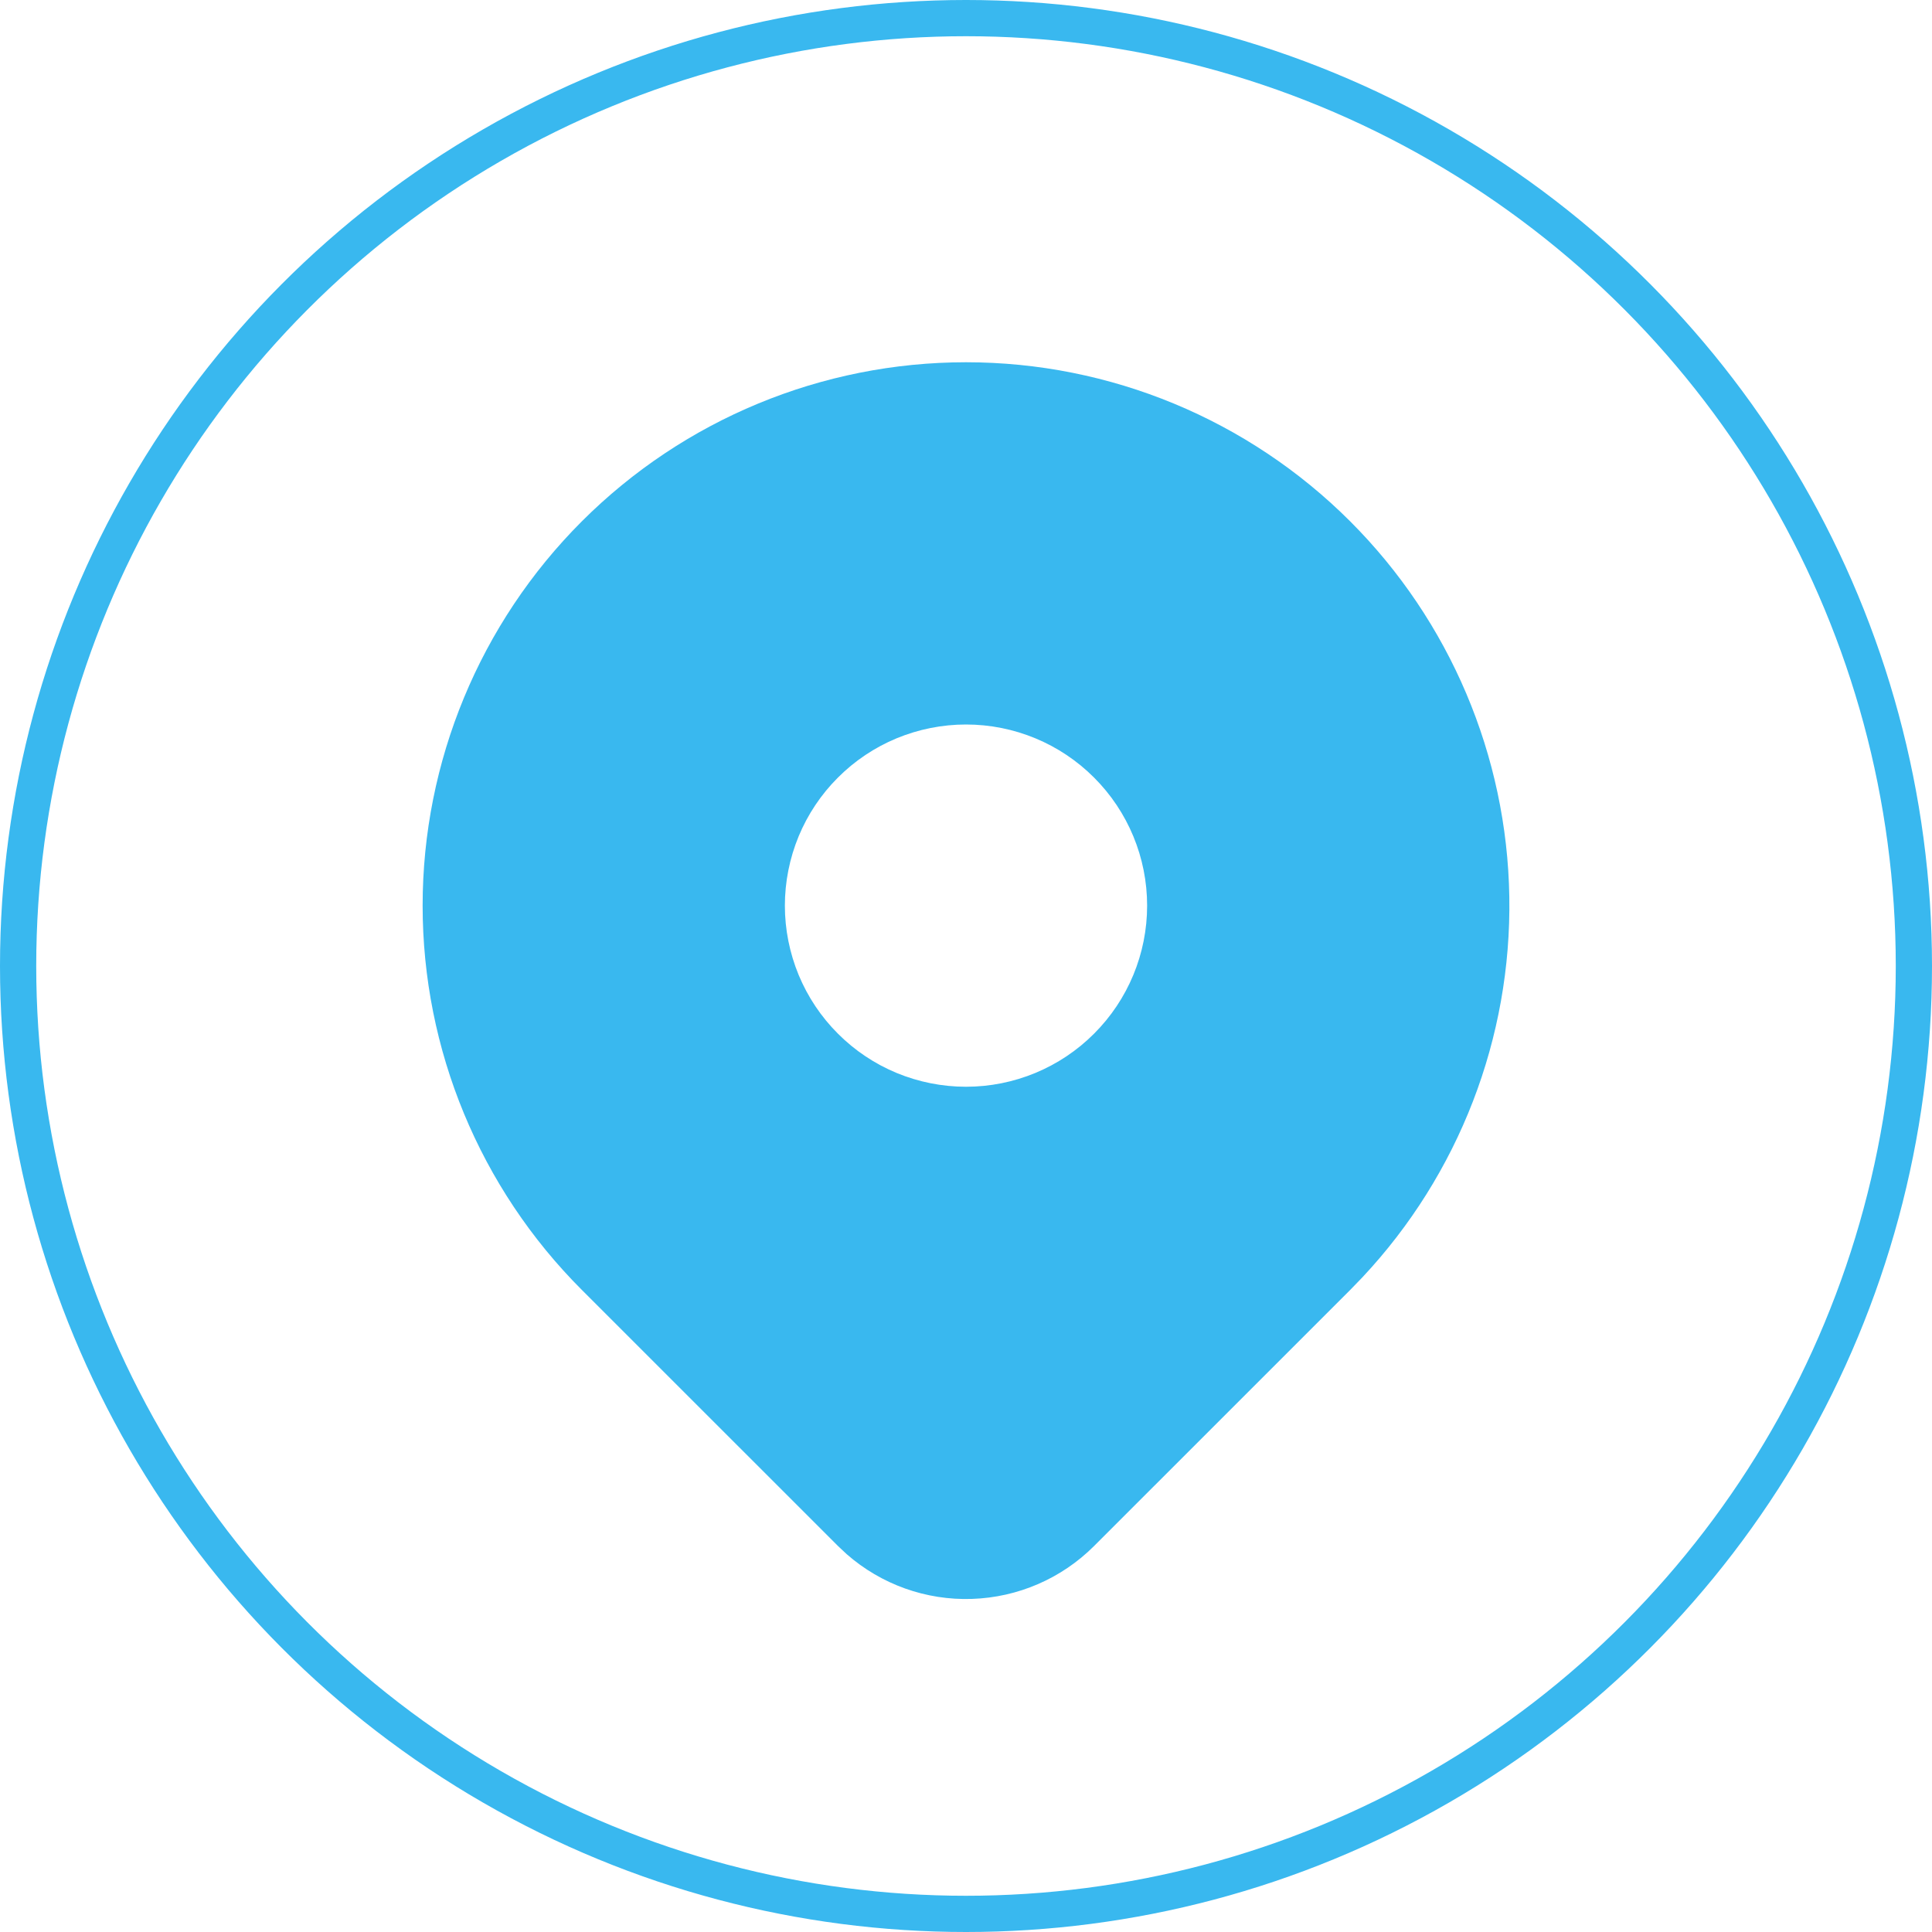 <svg width="32" height="32" viewBox="0 0 32 32" fill="none" xmlns="http://www.w3.org/2000/svg">
<g clip-path="url(#clip0_244_731)">
<path d="M22.364 8.636C24.016 10.288 24.961 12.518 24.999 14.854C25.037 17.191 24.165 19.45 22.567 21.155L22.364 21.365L18.121 25.607C17.583 26.145 16.86 26.458 16.099 26.483C15.338 26.509 14.597 26.244 14.024 25.742L13.88 25.607L9.636 21.364C7.948 19.676 7 17.387 7 15C7 12.613 7.948 10.324 9.636 8.636C11.324 6.948 13.613 6 16 6C18.387 6 20.676 6.948 22.364 8.636ZM16 12C15.606 12 15.216 12.078 14.852 12.228C14.488 12.379 14.157 12.6 13.879 12.879C13.6 13.157 13.379 13.488 13.228 13.852C13.078 14.216 13 14.606 13 15C13 15.394 13.078 15.784 13.228 16.148C13.379 16.512 13.6 16.843 13.879 17.121C14.157 17.4 14.488 17.621 14.852 17.772C15.216 17.922 15.606 18 16 18C16.796 18 17.559 17.684 18.121 17.121C18.684 16.559 19 15.796 19 15C19 14.204 18.684 13.441 18.121 12.879C17.559 12.316 16.796 12 16 12Z" fill="#39B8EF"/>
</g>
<circle cx="16" cy="16" r="15.7" stroke="#39B8EF" stroke-width="0.6"/>
<defs>
<clipPath id="clip0_244_731">
<rect width="24" height="24" fill="white" transform="translate(4 4)"/>
</clipPath>
</defs>
</svg>

